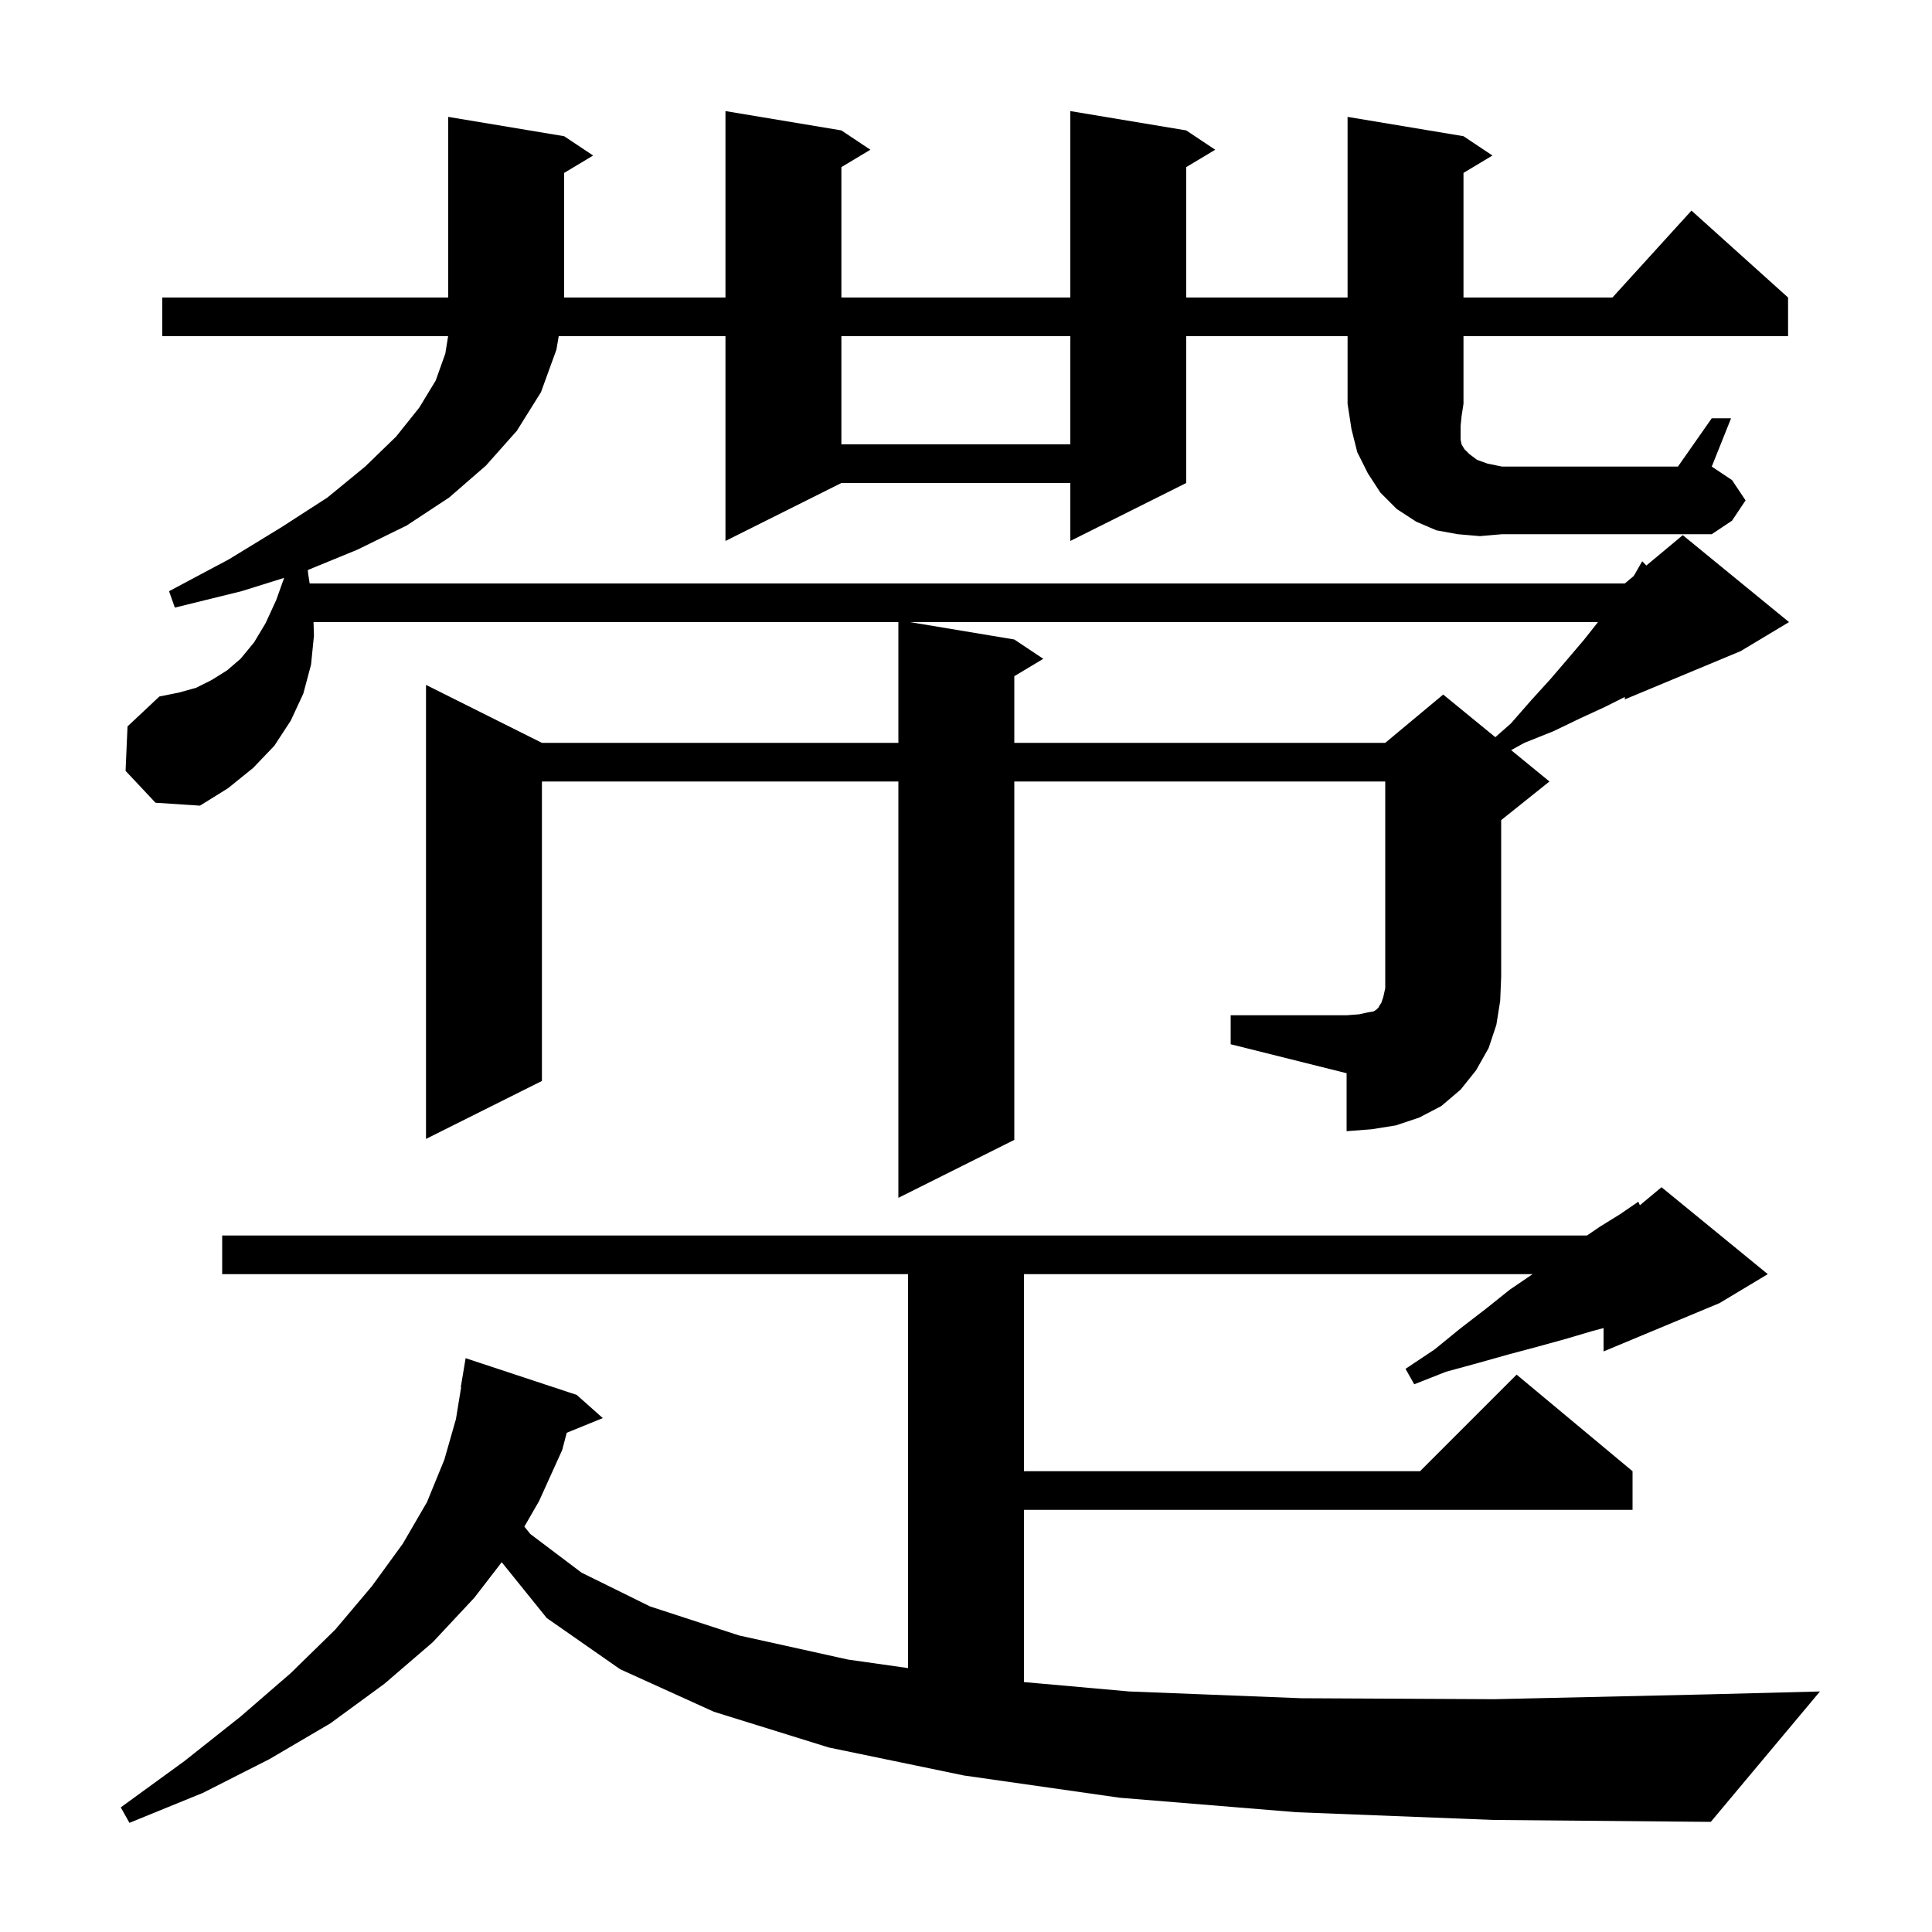 <svg xmlns="http://www.w3.org/2000/svg" xmlns:xlink="http://www.w3.org/1999/xlink" version="1.1" baseProfile="full" viewBox="0 0 200 200" width="200" height="200"><g fill="currentColor"><path d="M 134.2 187.6 L 115.9 186.1 L 99.8 183.8 L 85.8 180.9 L 73.9 177.2 L 64.2 172.8 L 56.6 167.5 L 51.938 161.719 L 49.1 165.4 L 44.8 170.0 L 39.8 174.3 L 34.2 178.4 L 27.9 182.1 L 21.0 185.6 L 13.4 188.7 L 12.5 187.1 L 19.1 182.3 L 24.9 177.7 L 30.1 173.2 L 34.7 168.7 L 38.5 164.2 L 41.7 159.8 L 44.2 155.5 L 46.0 151.1 L 47.2 146.9 L 47.737 143.602 L 47.7 143.6 L 48.2 140.6 L 59.7 144.4 L 62.4 146.8 L 58.668 148.32 L 58.2 150.1 L 55.8 155.4 L 54.281 158.034 L 54.9 158.8 L 60.2 162.8 L 67.3 166.3 L 76.5 169.3 L 87.8 171.8 L 94.0 172.679 L 94.0 131.9 L 23.0 131.9 L 23.0 127.9 L 164.28 127.9 L 165.6 127.0 L 167.7 125.7 L 169.6 124.4 L 169.758 124.769 L 172.0 122.9 L 183.0 131.9 L 178.0 134.9 L 166.0 139.9 L 166.0 137.477 L 164.8 137.8 L 162.1 138.6 L 159.2 139.4 L 156.2 140.2 L 153.0 141.1 L 149.7 142.0 L 146.4 143.3 L 145.5 141.7 L 148.5 139.7 L 151.2 137.5 L 153.8 135.5 L 156.3 133.5 L 158.653 131.9 L 106.0 131.9 L 106.0 152.3 L 147.0 152.3 L 157.0 142.3 L 169.0 152.3 L 169.0 156.3 L 106.0 156.3 L 106.0 174.128 L 116.9 175.1 L 134.7 175.8 L 154.7 175.9 L 176.8 175.4 L 188.4 175.1 L 177.1 188.6 L 154.6 188.4 Z M 94.2 64.4 L 105.0 66.2 L 108.0 68.2 L 105.0 70.0 L 105.0 76.9 L 143.4 76.9 L 149.4 71.9 L 154.794 76.313 L 156.4 74.9 L 158.5 72.5 L 160.5 70.3 L 162.3 68.2 L 164.0 66.2 L 165.421 64.4 Z M 153.2 55.5 L 150.9 55.3 L 148.7 54.9 L 146.6 54.0 L 144.6 52.7 L 142.9 51.0 L 141.6 49.0 L 140.5 46.8 L 139.9 44.4 L 139.5 41.8 L 139.5 34.8 L 122.8 34.8 L 122.8 50.0 L 110.8 56.0 L 110.8 50.0 L 87.1 50.0 L 75.1 56.0 L 75.1 34.8 L 57.838 34.8 L 57.6 36.2 L 56.0 40.6 L 53.5 44.6 L 50.3 48.2 L 46.5 51.5 L 42.1 54.4 L 37.0 56.9 L 31.864 59.009 L 31.9 59.4 L 32.056 60.4 L 168.2 60.4 L 169.074 59.671 L 169.2 59.5 L 170.0 58.1 L 170.431 58.541 L 174.2 55.4 L 185.2 64.4 L 180.2 67.4 L 168.2 72.4 L 168.2 72.15 L 166.1 73.2 L 163.5 74.4 L 160.8 75.7 L 157.8 76.9 L 156.433 77.654 L 160.4 80.9 L 155.4 84.9 L 155.4 101.1 L 155.3 103.6 L 154.9 106.1 L 154.1 108.5 L 152.8 110.8 L 151.2 112.8 L 149.2 114.5 L 146.9 115.7 L 144.5 116.5 L 142.0 116.9 L 139.4 117.1 L 139.4 111.1 L 127.4 108.1 L 127.4 105.1 L 139.4 105.1 L 140.7 105.0 L 141.6 104.8 L 142.2 104.7 L 142.5 104.5 L 142.7 104.3 L 142.8 104.1 L 143.0 103.8 L 143.2 103.2 L 143.4 102.3 L 143.4 80.9 L 105.0 80.9 L 105.0 118.0 L 93.0 124.0 L 93.0 80.9 L 56.1 80.9 L 56.1 111.9 L 44.1 117.9 L 44.1 70.9 L 56.1 76.9 L 93.0 76.9 L 93.0 64.4 L 32.456 64.4 L 32.5 65.8 L 32.2 68.8 L 31.4 71.8 L 30.1 74.6 L 28.4 77.2 L 26.2 79.5 L 23.6 81.6 L 20.7 83.4 L 16.1 83.1 L 13.0 79.8 L 13.2 75.2 L 16.5 72.1 L 18.5 71.7 L 20.3 71.2 L 21.9 70.4 L 23.5 69.4 L 24.9 68.2 L 26.3 66.5 L 27.5 64.5 L 28.6 62.1 L 29.414 59.821 L 25.0 61.2 L 18.1 62.9 L 17.5 61.2 L 23.7 57.9 L 29.1 54.6 L 33.9 51.5 L 37.8 48.3 L 41.0 45.2 L 43.4 42.2 L 45.1 39.4 L 46.1 36.6 L 46.388 34.8 L 16.8 34.8 L 16.8 30.8 L 46.4 30.8 L 46.4 12.1 L 58.4 14.1 L 61.4 16.1 L 58.4 17.9 L 58.4 30.8 L 75.1 30.8 L 75.1 11.5 L 87.1 13.5 L 90.1 15.5 L 87.1 17.3 L 87.1 30.8 L 110.8 30.8 L 110.8 11.5 L 122.8 13.5 L 125.8 15.5 L 122.8 17.3 L 122.8 30.8 L 139.5 30.8 L 139.5 12.1 L 151.5 14.1 L 154.5 16.1 L 151.5 17.9 L 151.5 30.8 L 166.918 30.8 L 175.1 21.8 L 185.1 30.8 L 185.1 34.8 L 151.5 34.8 L 151.5 41.8 L 151.3 43.1 L 151.2 44.1 L 151.2 45.5 L 151.3 46.0 L 151.6 46.5 L 152.1 47.0 L 152.9 47.6 L 154.0 48.0 L 155.5 48.3 L 173.7 48.3 L 177.2 43.3 L 179.2 43.3 L 177.2 48.3 L 179.3 49.7 L 180.7 51.8 L 179.3 53.9 L 177.2 55.3 L 155.5 55.3 Z M 87.1 34.8 L 87.1 46.0 L 110.8 46.0 L 110.8 34.8 Z "/></g></svg>